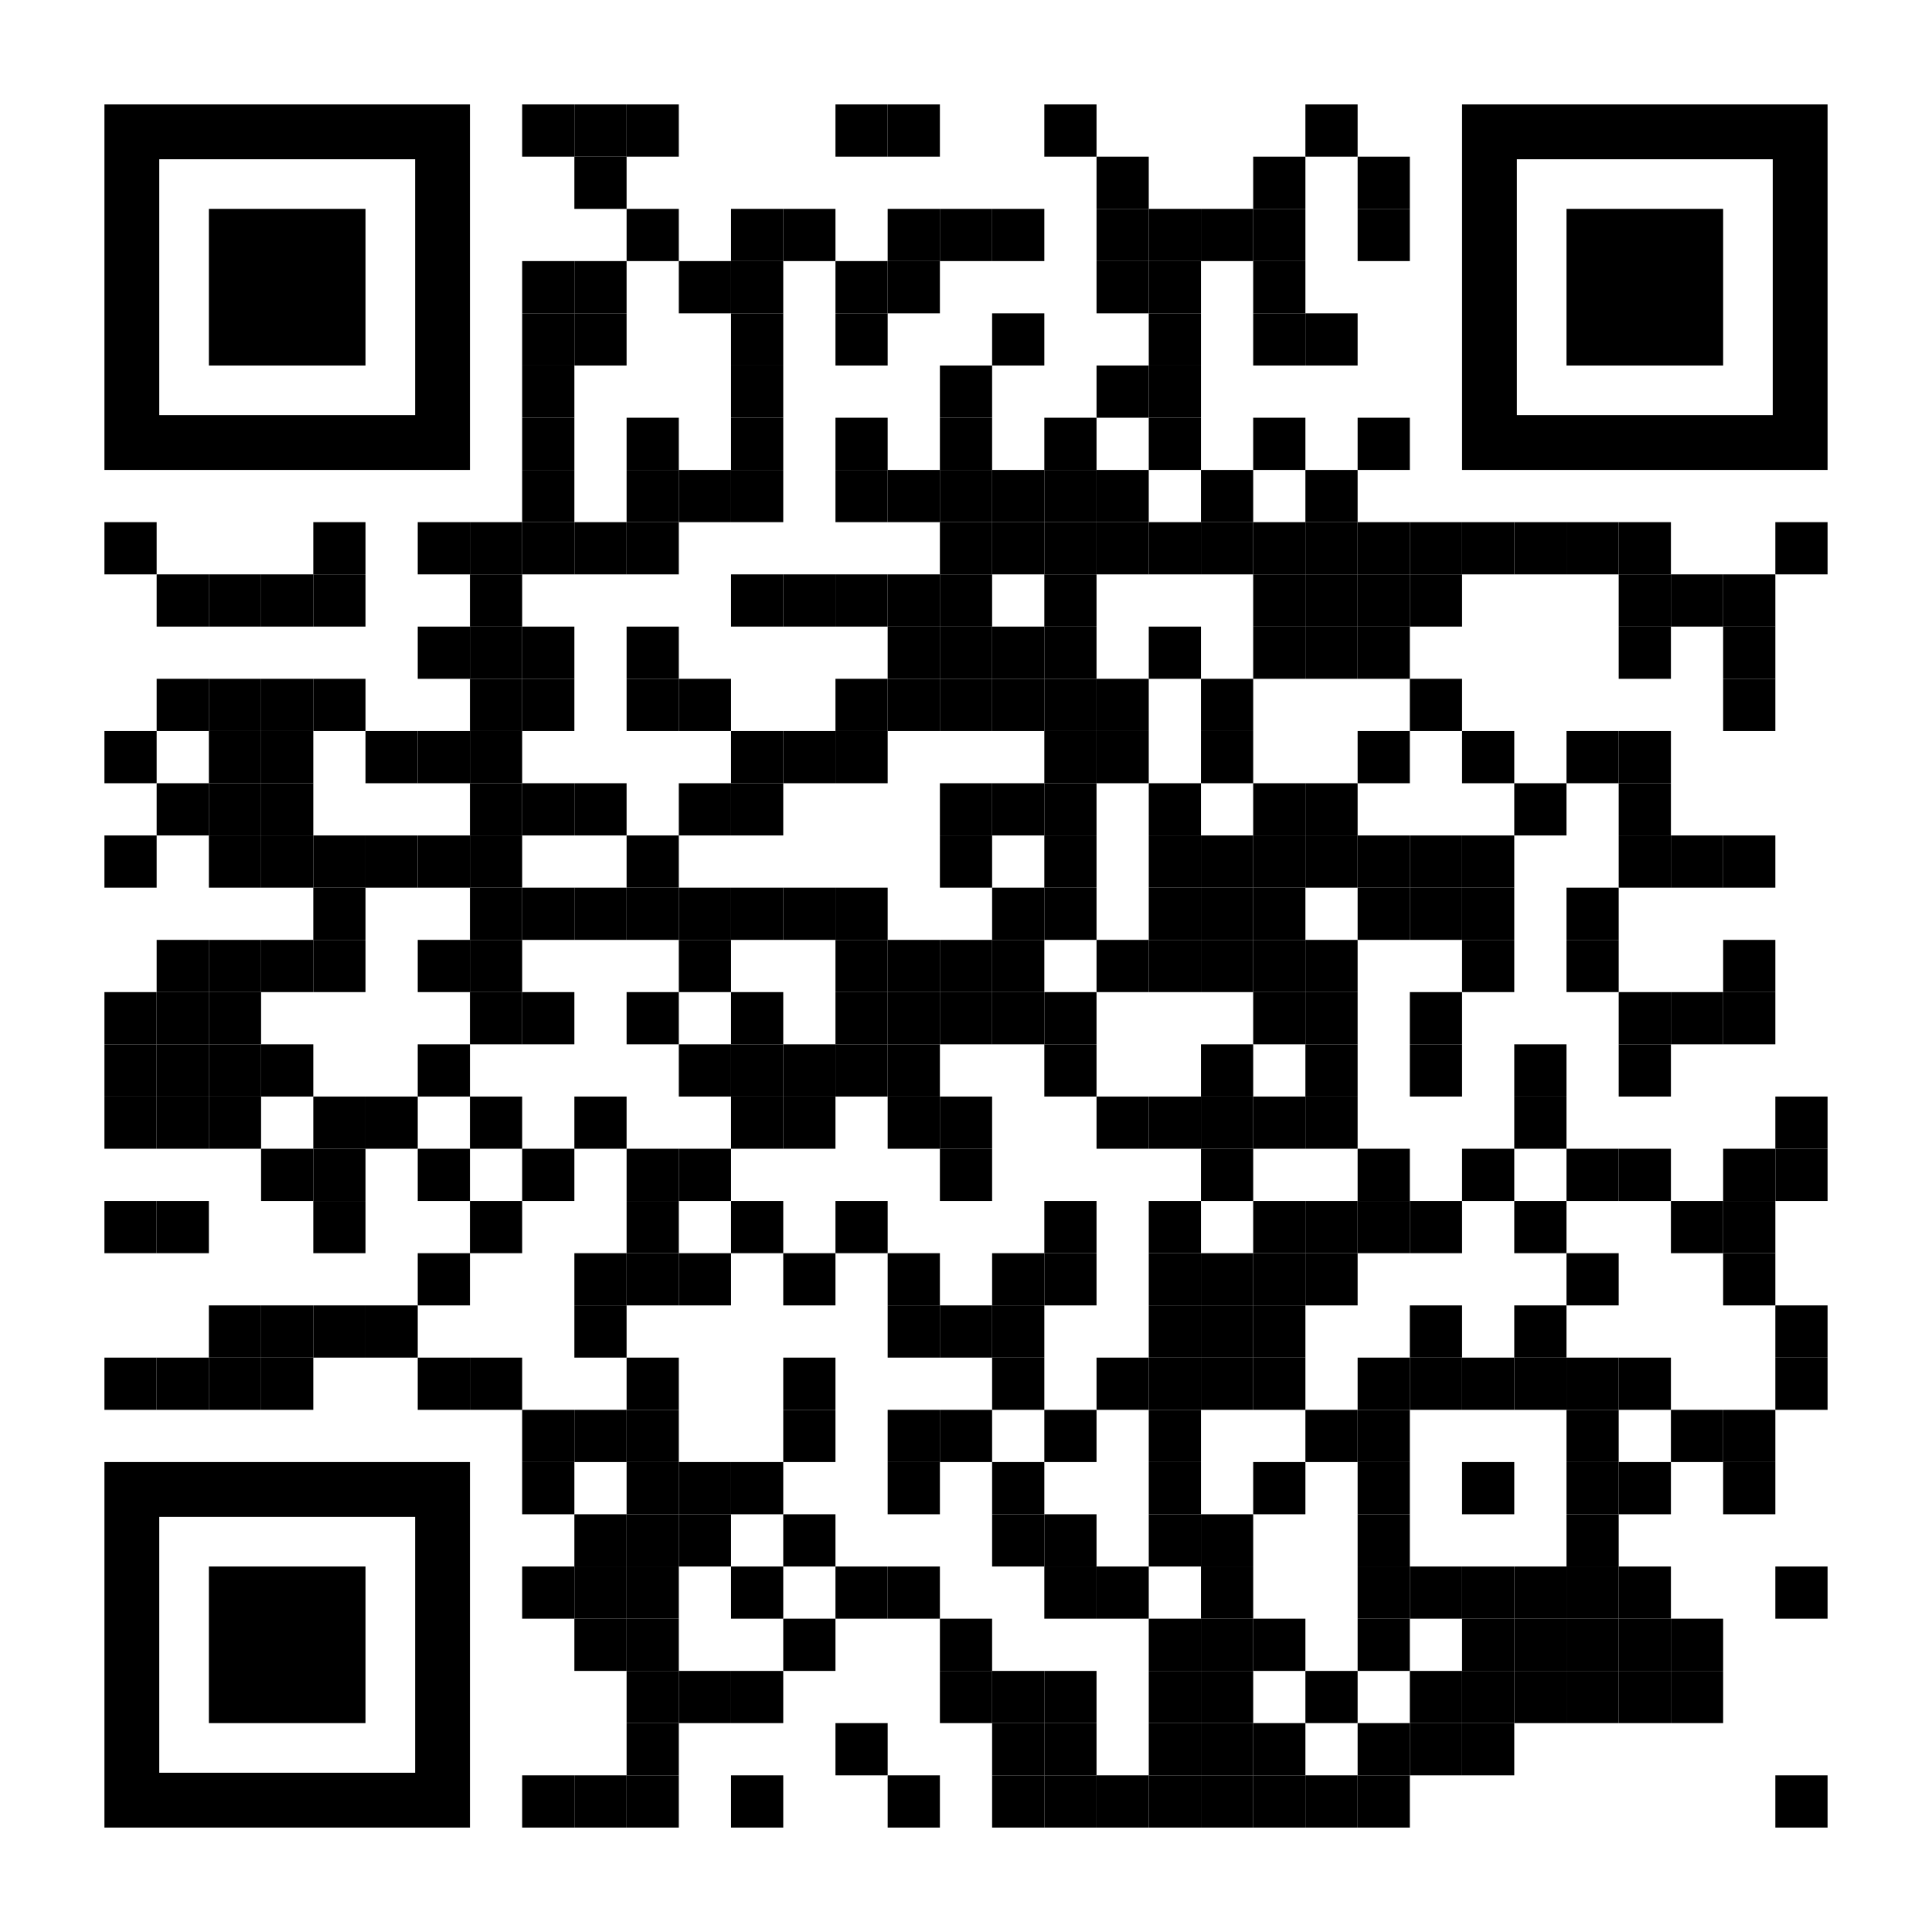 <?xml version="1.0" encoding="UTF-8"?>
<svg xmlns="http://www.w3.org/2000/svg" xmlns:xlink="http://www.w3.org/1999/xlink" version="1.1" id="Layer_1" x="0px" y="0px" width="1147px" height="1147px" viewBox="0 0 1147 1147" xml:space="preserve">
<rect x="0" y="0" width="1147" height="1147" fill="rgb(255,255,255)"></rect><g transform="translate(62,62)"><g transform="translate(248,0) scale(0.31,0.31)"><g transform="" style="fill: rgb(0, 0, 0);">
<rect width="100" height="100"></rect>
</g></g><g transform="translate(279,0) scale(0.31,0.31)"><g transform="" style="fill: rgb(0, 0, 0);">
<rect width="100" height="100"></rect>
</g></g><g transform="translate(310,0) scale(0.31,0.31)"><g transform="" style="fill: rgb(0, 0, 0);">
<rect width="100" height="100"></rect>
</g></g><g transform="translate(434,0) scale(0.31,0.31)"><g transform="" style="fill: rgb(0, 0, 0);">
<rect width="100" height="100"></rect>
</g></g><g transform="translate(465,0) scale(0.31,0.31)"><g transform="" style="fill: rgb(0, 0, 0);">
<rect width="100" height="100"></rect>
</g></g><g transform="translate(558,0) scale(0.31,0.31)"><g transform="" style="fill: rgb(0, 0, 0);">
<rect width="100" height="100"></rect>
</g></g><g transform="translate(713,0) scale(0.31,0.31)"><g transform="" style="fill: rgb(0, 0, 0);">
<rect width="100" height="100"></rect>
</g></g><g transform="translate(279,31) scale(0.31,0.31)"><g transform="" style="fill: rgb(0, 0, 0);">
<rect width="100" height="100"></rect>
</g></g><g transform="translate(589,31) scale(0.31,0.31)"><g transform="" style="fill: rgb(0, 0, 0);">
<rect width="100" height="100"></rect>
</g></g><g transform="translate(682,31) scale(0.31,0.31)"><g transform="" style="fill: rgb(0, 0, 0);">
<rect width="100" height="100"></rect>
</g></g><g transform="translate(744,31) scale(0.31,0.31)"><g transform="" style="fill: rgb(0, 0, 0);">
<rect width="100" height="100"></rect>
</g></g><g transform="translate(310,62) scale(0.31,0.31)"><g transform="" style="fill: rgb(0, 0, 0);">
<rect width="100" height="100"></rect>
</g></g><g transform="translate(372,62) scale(0.31,0.31)"><g transform="" style="fill: rgb(0, 0, 0);">
<rect width="100" height="100"></rect>
</g></g><g transform="translate(403,62) scale(0.31,0.31)"><g transform="" style="fill: rgb(0, 0, 0);">
<rect width="100" height="100"></rect>
</g></g><g transform="translate(465,62) scale(0.31,0.31)"><g transform="" style="fill: rgb(0, 0, 0);">
<rect width="100" height="100"></rect>
</g></g><g transform="translate(496,62) scale(0.31,0.31)"><g transform="" style="fill: rgb(0, 0, 0);">
<rect width="100" height="100"></rect>
</g></g><g transform="translate(527,62) scale(0.31,0.31)"><g transform="" style="fill: rgb(0, 0, 0);">
<rect width="100" height="100"></rect>
</g></g><g transform="translate(589,62) scale(0.31,0.31)"><g transform="" style="fill: rgb(0, 0, 0);">
<rect width="100" height="100"></rect>
</g></g><g transform="translate(620,62) scale(0.31,0.31)"><g transform="" style="fill: rgb(0, 0, 0);">
<rect width="100" height="100"></rect>
</g></g><g transform="translate(651,62) scale(0.31,0.31)"><g transform="" style="fill: rgb(0, 0, 0);">
<rect width="100" height="100"></rect>
</g></g><g transform="translate(682,62) scale(0.31,0.31)"><g transform="" style="fill: rgb(0, 0, 0);">
<rect width="100" height="100"></rect>
</g></g><g transform="translate(744,62) scale(0.31,0.31)"><g transform="" style="fill: rgb(0, 0, 0);">
<rect width="100" height="100"></rect>
</g></g><g transform="translate(248,93) scale(0.31,0.31)"><g transform="" style="fill: rgb(0, 0, 0);">
<rect width="100" height="100"></rect>
</g></g><g transform="translate(279,93) scale(0.31,0.31)"><g transform="" style="fill: rgb(0, 0, 0);">
<rect width="100" height="100"></rect>
</g></g><g transform="translate(341,93) scale(0.31,0.31)"><g transform="" style="fill: rgb(0, 0, 0);">
<rect width="100" height="100"></rect>
</g></g><g transform="translate(372,93) scale(0.31,0.31)"><g transform="" style="fill: rgb(0, 0, 0);">
<rect width="100" height="100"></rect>
</g></g><g transform="translate(434,93) scale(0.31,0.31)"><g transform="" style="fill: rgb(0, 0, 0);">
<rect width="100" height="100"></rect>
</g></g><g transform="translate(465,93) scale(0.31,0.31)"><g transform="" style="fill: rgb(0, 0, 0);">
<rect width="100" height="100"></rect>
</g></g><g transform="translate(589,93) scale(0.31,0.31)"><g transform="" style="fill: rgb(0, 0, 0);">
<rect width="100" height="100"></rect>
</g></g><g transform="translate(620,93) scale(0.31,0.31)"><g transform="" style="fill: rgb(0, 0, 0);">
<rect width="100" height="100"></rect>
</g></g><g transform="translate(682,93) scale(0.31,0.31)"><g transform="" style="fill: rgb(0, 0, 0);">
<rect width="100" height="100"></rect>
</g></g><g transform="translate(248,124) scale(0.31,0.31)"><g transform="" style="fill: rgb(0, 0, 0);">
<rect width="100" height="100"></rect>
</g></g><g transform="translate(279,124) scale(0.31,0.31)"><g transform="" style="fill: rgb(0, 0, 0);">
<rect width="100" height="100"></rect>
</g></g><g transform="translate(372,124) scale(0.31,0.31)"><g transform="" style="fill: rgb(0, 0, 0);">
<rect width="100" height="100"></rect>
</g></g><g transform="translate(434,124) scale(0.31,0.31)"><g transform="" style="fill: rgb(0, 0, 0);">
<rect width="100" height="100"></rect>
</g></g><g transform="translate(527,124) scale(0.31,0.31)"><g transform="" style="fill: rgb(0, 0, 0);">
<rect width="100" height="100"></rect>
</g></g><g transform="translate(620,124) scale(0.31,0.31)"><g transform="" style="fill: rgb(0, 0, 0);">
<rect width="100" height="100"></rect>
</g></g><g transform="translate(682,124) scale(0.31,0.31)"><g transform="" style="fill: rgb(0, 0, 0);">
<rect width="100" height="100"></rect>
</g></g><g transform="translate(713,124) scale(0.31,0.31)"><g transform="" style="fill: rgb(0, 0, 0);">
<rect width="100" height="100"></rect>
</g></g><g transform="translate(248,155) scale(0.31,0.31)"><g transform="" style="fill: rgb(0, 0, 0);">
<rect width="100" height="100"></rect>
</g></g><g transform="translate(372,155) scale(0.31,0.31)"><g transform="" style="fill: rgb(0, 0, 0);">
<rect width="100" height="100"></rect>
</g></g><g transform="translate(496,155) scale(0.31,0.31)"><g transform="" style="fill: rgb(0, 0, 0);">
<rect width="100" height="100"></rect>
</g></g><g transform="translate(589,155) scale(0.31,0.31)"><g transform="" style="fill: rgb(0, 0, 0);">
<rect width="100" height="100"></rect>
</g></g><g transform="translate(620,155) scale(0.31,0.31)"><g transform="" style="fill: rgb(0, 0, 0);">
<rect width="100" height="100"></rect>
</g></g><g transform="translate(248,186) scale(0.31,0.31)"><g transform="" style="fill: rgb(0, 0, 0);">
<rect width="100" height="100"></rect>
</g></g><g transform="translate(310,186) scale(0.31,0.31)"><g transform="" style="fill: rgb(0, 0, 0);">
<rect width="100" height="100"></rect>
</g></g><g transform="translate(372,186) scale(0.31,0.31)"><g transform="" style="fill: rgb(0, 0, 0);">
<rect width="100" height="100"></rect>
</g></g><g transform="translate(434,186) scale(0.31,0.31)"><g transform="" style="fill: rgb(0, 0, 0);">
<rect width="100" height="100"></rect>
</g></g><g transform="translate(496,186) scale(0.31,0.31)"><g transform="" style="fill: rgb(0, 0, 0);">
<rect width="100" height="100"></rect>
</g></g><g transform="translate(558,186) scale(0.31,0.31)"><g transform="" style="fill: rgb(0, 0, 0);">
<rect width="100" height="100"></rect>
</g></g><g transform="translate(620,186) scale(0.31,0.31)"><g transform="" style="fill: rgb(0, 0, 0);">
<rect width="100" height="100"></rect>
</g></g><g transform="translate(682,186) scale(0.31,0.31)"><g transform="" style="fill: rgb(0, 0, 0);">
<rect width="100" height="100"></rect>
</g></g><g transform="translate(744,186) scale(0.31,0.31)"><g transform="" style="fill: rgb(0, 0, 0);">
<rect width="100" height="100"></rect>
</g></g><g transform="translate(248,217) scale(0.31,0.31)"><g transform="" style="fill: rgb(0, 0, 0);">
<rect width="100" height="100"></rect>
</g></g><g transform="translate(310,217) scale(0.31,0.31)"><g transform="" style="fill: rgb(0, 0, 0);">
<rect width="100" height="100"></rect>
</g></g><g transform="translate(341,217) scale(0.31,0.31)"><g transform="" style="fill: rgb(0, 0, 0);">
<rect width="100" height="100"></rect>
</g></g><g transform="translate(372,217) scale(0.31,0.31)"><g transform="" style="fill: rgb(0, 0, 0);">
<rect width="100" height="100"></rect>
</g></g><g transform="translate(434,217) scale(0.31,0.31)"><g transform="" style="fill: rgb(0, 0, 0);">
<rect width="100" height="100"></rect>
</g></g><g transform="translate(465,217) scale(0.31,0.31)"><g transform="" style="fill: rgb(0, 0, 0);">
<rect width="100" height="100"></rect>
</g></g><g transform="translate(496,217) scale(0.31,0.31)"><g transform="" style="fill: rgb(0, 0, 0);">
<rect width="100" height="100"></rect>
</g></g><g transform="translate(527,217) scale(0.31,0.31)"><g transform="" style="fill: rgb(0, 0, 0);">
<rect width="100" height="100"></rect>
</g></g><g transform="translate(558,217) scale(0.31,0.31)"><g transform="" style="fill: rgb(0, 0, 0);">
<rect width="100" height="100"></rect>
</g></g><g transform="translate(589,217) scale(0.31,0.31)"><g transform="" style="fill: rgb(0, 0, 0);">
<rect width="100" height="100"></rect>
</g></g><g transform="translate(651,217) scale(0.31,0.31)"><g transform="" style="fill: rgb(0, 0, 0);">
<rect width="100" height="100"></rect>
</g></g><g transform="translate(713,217) scale(0.31,0.31)"><g transform="" style="fill: rgb(0, 0, 0);">
<rect width="100" height="100"></rect>
</g></g><g transform="translate(0,248) scale(0.31,0.31)"><g transform="" style="fill: rgb(0, 0, 0);">
<rect width="100" height="100"></rect>
</g></g><g transform="translate(124,248) scale(0.31,0.31)"><g transform="" style="fill: rgb(0, 0, 0);">
<rect width="100" height="100"></rect>
</g></g><g transform="translate(186,248) scale(0.31,0.31)"><g transform="" style="fill: rgb(0, 0, 0);">
<rect width="100" height="100"></rect>
</g></g><g transform="translate(217,248) scale(0.31,0.31)"><g transform="" style="fill: rgb(0, 0, 0);">
<rect width="100" height="100"></rect>
</g></g><g transform="translate(248,248) scale(0.31,0.31)"><g transform="" style="fill: rgb(0, 0, 0);">
<rect width="100" height="100"></rect>
</g></g><g transform="translate(279,248) scale(0.31,0.31)"><g transform="" style="fill: rgb(0, 0, 0);">
<rect width="100" height="100"></rect>
</g></g><g transform="translate(310,248) scale(0.31,0.31)"><g transform="" style="fill: rgb(0, 0, 0);">
<rect width="100" height="100"></rect>
</g></g><g transform="translate(496,248) scale(0.31,0.31)"><g transform="" style="fill: rgb(0, 0, 0);">
<rect width="100" height="100"></rect>
</g></g><g transform="translate(527,248) scale(0.31,0.31)"><g transform="" style="fill: rgb(0, 0, 0);">
<rect width="100" height="100"></rect>
</g></g><g transform="translate(558,248) scale(0.31,0.31)"><g transform="" style="fill: rgb(0, 0, 0);">
<rect width="100" height="100"></rect>
</g></g><g transform="translate(589,248) scale(0.31,0.31)"><g transform="" style="fill: rgb(0, 0, 0);">
<rect width="100" height="100"></rect>
</g></g><g transform="translate(620,248) scale(0.31,0.31)"><g transform="" style="fill: rgb(0, 0, 0);">
<rect width="100" height="100"></rect>
</g></g><g transform="translate(651,248) scale(0.31,0.31)"><g transform="" style="fill: rgb(0, 0, 0);">
<rect width="100" height="100"></rect>
</g></g><g transform="translate(682,248) scale(0.31,0.31)"><g transform="" style="fill: rgb(0, 0, 0);">
<rect width="100" height="100"></rect>
</g></g><g transform="translate(713,248) scale(0.31,0.31)"><g transform="" style="fill: rgb(0, 0, 0);">
<rect width="100" height="100"></rect>
</g></g><g transform="translate(744,248) scale(0.31,0.31)"><g transform="" style="fill: rgb(0, 0, 0);">
<rect width="100" height="100"></rect>
</g></g><g transform="translate(775,248) scale(0.31,0.31)"><g transform="" style="fill: rgb(0, 0, 0);">
<rect width="100" height="100"></rect>
</g></g><g transform="translate(806,248) scale(0.31,0.31)"><g transform="" style="fill: rgb(0, 0, 0);">
<rect width="100" height="100"></rect>
</g></g><g transform="translate(837,248) scale(0.31,0.31)"><g transform="" style="fill: rgb(0, 0, 0);">
<rect width="100" height="100"></rect>
</g></g><g transform="translate(868,248) scale(0.31,0.31)"><g transform="" style="fill: rgb(0, 0, 0);">
<rect width="100" height="100"></rect>
</g></g><g transform="translate(899,248) scale(0.31,0.31)"><g transform="" style="fill: rgb(0, 0, 0);">
<rect width="100" height="100"></rect>
</g></g><g transform="translate(992,248) scale(0.31,0.31)"><g transform="" style="fill: rgb(0, 0, 0);">
<rect width="100" height="100"></rect>
</g></g><g transform="translate(31,279) scale(0.31,0.31)"><g transform="" style="fill: rgb(0, 0, 0);">
<rect width="100" height="100"></rect>
</g></g><g transform="translate(62,279) scale(0.31,0.31)"><g transform="" style="fill: rgb(0, 0, 0);">
<rect width="100" height="100"></rect>
</g></g><g transform="translate(93,279) scale(0.31,0.31)"><g transform="" style="fill: rgb(0, 0, 0);">
<rect width="100" height="100"></rect>
</g></g><g transform="translate(124,279) scale(0.31,0.31)"><g transform="" style="fill: rgb(0, 0, 0);">
<rect width="100" height="100"></rect>
</g></g><g transform="translate(217,279) scale(0.31,0.31)"><g transform="" style="fill: rgb(0, 0, 0);">
<rect width="100" height="100"></rect>
</g></g><g transform="translate(372,279) scale(0.31,0.31)"><g transform="" style="fill: rgb(0, 0, 0);">
<rect width="100" height="100"></rect>
</g></g><g transform="translate(403,279) scale(0.31,0.31)"><g transform="" style="fill: rgb(0, 0, 0);">
<rect width="100" height="100"></rect>
</g></g><g transform="translate(434,279) scale(0.31,0.31)"><g transform="" style="fill: rgb(0, 0, 0);">
<rect width="100" height="100"></rect>
</g></g><g transform="translate(465,279) scale(0.31,0.31)"><g transform="" style="fill: rgb(0, 0, 0);">
<rect width="100" height="100"></rect>
</g></g><g transform="translate(496,279) scale(0.31,0.31)"><g transform="" style="fill: rgb(0, 0, 0);">
<rect width="100" height="100"></rect>
</g></g><g transform="translate(558,279) scale(0.31,0.31)"><g transform="" style="fill: rgb(0, 0, 0);">
<rect width="100" height="100"></rect>
</g></g><g transform="translate(682,279) scale(0.31,0.31)"><g transform="" style="fill: rgb(0, 0, 0);">
<rect width="100" height="100"></rect>
</g></g><g transform="translate(713,279) scale(0.31,0.31)"><g transform="" style="fill: rgb(0, 0, 0);">
<rect width="100" height="100"></rect>
</g></g><g transform="translate(744,279) scale(0.31,0.31)"><g transform="" style="fill: rgb(0, 0, 0);">
<rect width="100" height="100"></rect>
</g></g><g transform="translate(775,279) scale(0.31,0.31)"><g transform="" style="fill: rgb(0, 0, 0);">
<rect width="100" height="100"></rect>
</g></g><g transform="translate(899,279) scale(0.31,0.31)"><g transform="" style="fill: rgb(0, 0, 0);">
<rect width="100" height="100"></rect>
</g></g><g transform="translate(930,279) scale(0.31,0.31)"><g transform="" style="fill: rgb(0, 0, 0);">
<rect width="100" height="100"></rect>
</g></g><g transform="translate(961,279) scale(0.31,0.31)"><g transform="" style="fill: rgb(0, 0, 0);">
<rect width="100" height="100"></rect>
</g></g><g transform="translate(186,310) scale(0.31,0.31)"><g transform="" style="fill: rgb(0, 0, 0);">
<rect width="100" height="100"></rect>
</g></g><g transform="translate(217,310) scale(0.31,0.31)"><g transform="" style="fill: rgb(0, 0, 0);">
<rect width="100" height="100"></rect>
</g></g><g transform="translate(248,310) scale(0.31,0.31)"><g transform="" style="fill: rgb(0, 0, 0);">
<rect width="100" height="100"></rect>
</g></g><g transform="translate(310,310) scale(0.31,0.31)"><g transform="" style="fill: rgb(0, 0, 0);">
<rect width="100" height="100"></rect>
</g></g><g transform="translate(465,310) scale(0.31,0.31)"><g transform="" style="fill: rgb(0, 0, 0);">
<rect width="100" height="100"></rect>
</g></g><g transform="translate(496,310) scale(0.31,0.31)"><g transform="" style="fill: rgb(0, 0, 0);">
<rect width="100" height="100"></rect>
</g></g><g transform="translate(527,310) scale(0.31,0.31)"><g transform="" style="fill: rgb(0, 0, 0);">
<rect width="100" height="100"></rect>
</g></g><g transform="translate(558,310) scale(0.31,0.31)"><g transform="" style="fill: rgb(0, 0, 0);">
<rect width="100" height="100"></rect>
</g></g><g transform="translate(620,310) scale(0.31,0.31)"><g transform="" style="fill: rgb(0, 0, 0);">
<rect width="100" height="100"></rect>
</g></g><g transform="translate(682,310) scale(0.31,0.31)"><g transform="" style="fill: rgb(0, 0, 0);">
<rect width="100" height="100"></rect>
</g></g><g transform="translate(713,310) scale(0.31,0.31)"><g transform="" style="fill: rgb(0, 0, 0);">
<rect width="100" height="100"></rect>
</g></g><g transform="translate(744,310) scale(0.31,0.31)"><g transform="" style="fill: rgb(0, 0, 0);">
<rect width="100" height="100"></rect>
</g></g><g transform="translate(899,310) scale(0.31,0.31)"><g transform="" style="fill: rgb(0, 0, 0);">
<rect width="100" height="100"></rect>
</g></g><g transform="translate(961,310) scale(0.31,0.31)"><g transform="" style="fill: rgb(0, 0, 0);">
<rect width="100" height="100"></rect>
</g></g><g transform="translate(31,341) scale(0.31,0.31)"><g transform="" style="fill: rgb(0, 0, 0);">
<rect width="100" height="100"></rect>
</g></g><g transform="translate(62,341) scale(0.31,0.31)"><g transform="" style="fill: rgb(0, 0, 0);">
<rect width="100" height="100"></rect>
</g></g><g transform="translate(93,341) scale(0.31,0.31)"><g transform="" style="fill: rgb(0, 0, 0);">
<rect width="100" height="100"></rect>
</g></g><g transform="translate(124,341) scale(0.31,0.31)"><g transform="" style="fill: rgb(0, 0, 0);">
<rect width="100" height="100"></rect>
</g></g><g transform="translate(217,341) scale(0.31,0.31)"><g transform="" style="fill: rgb(0, 0, 0);">
<rect width="100" height="100"></rect>
</g></g><g transform="translate(248,341) scale(0.31,0.31)"><g transform="" style="fill: rgb(0, 0, 0);">
<rect width="100" height="100"></rect>
</g></g><g transform="translate(310,341) scale(0.31,0.31)"><g transform="" style="fill: rgb(0, 0, 0);">
<rect width="100" height="100"></rect>
</g></g><g transform="translate(341,341) scale(0.31,0.31)"><g transform="" style="fill: rgb(0, 0, 0);">
<rect width="100" height="100"></rect>
</g></g><g transform="translate(434,341) scale(0.31,0.31)"><g transform="" style="fill: rgb(0, 0, 0);">
<rect width="100" height="100"></rect>
</g></g><g transform="translate(465,341) scale(0.31,0.31)"><g transform="" style="fill: rgb(0, 0, 0);">
<rect width="100" height="100"></rect>
</g></g><g transform="translate(496,341) scale(0.31,0.31)"><g transform="" style="fill: rgb(0, 0, 0);">
<rect width="100" height="100"></rect>
</g></g><g transform="translate(527,341) scale(0.31,0.31)"><g transform="" style="fill: rgb(0, 0, 0);">
<rect width="100" height="100"></rect>
</g></g><g transform="translate(558,341) scale(0.31,0.31)"><g transform="" style="fill: rgb(0, 0, 0);">
<rect width="100" height="100"></rect>
</g></g><g transform="translate(589,341) scale(0.31,0.31)"><g transform="" style="fill: rgb(0, 0, 0);">
<rect width="100" height="100"></rect>
</g></g><g transform="translate(651,341) scale(0.31,0.31)"><g transform="" style="fill: rgb(0, 0, 0);">
<rect width="100" height="100"></rect>
</g></g><g transform="translate(775,341) scale(0.31,0.31)"><g transform="" style="fill: rgb(0, 0, 0);">
<rect width="100" height="100"></rect>
</g></g><g transform="translate(961,341) scale(0.31,0.31)"><g transform="" style="fill: rgb(0, 0, 0);">
<rect width="100" height="100"></rect>
</g></g><g transform="translate(0,372) scale(0.31,0.31)"><g transform="" style="fill: rgb(0, 0, 0);">
<rect width="100" height="100"></rect>
</g></g><g transform="translate(62,372) scale(0.31,0.31)"><g transform="" style="fill: rgb(0, 0, 0);">
<rect width="100" height="100"></rect>
</g></g><g transform="translate(93,372) scale(0.31,0.31)"><g transform="" style="fill: rgb(0, 0, 0);">
<rect width="100" height="100"></rect>
</g></g><g transform="translate(155,372) scale(0.31,0.31)"><g transform="" style="fill: rgb(0, 0, 0);">
<rect width="100" height="100"></rect>
</g></g><g transform="translate(186,372) scale(0.31,0.31)"><g transform="" style="fill: rgb(0, 0, 0);">
<rect width="100" height="100"></rect>
</g></g><g transform="translate(217,372) scale(0.31,0.31)"><g transform="" style="fill: rgb(0, 0, 0);">
<rect width="100" height="100"></rect>
</g></g><g transform="translate(372,372) scale(0.31,0.31)"><g transform="" style="fill: rgb(0, 0, 0);">
<rect width="100" height="100"></rect>
</g></g><g transform="translate(403,372) scale(0.31,0.31)"><g transform="" style="fill: rgb(0, 0, 0);">
<rect width="100" height="100"></rect>
</g></g><g transform="translate(434,372) scale(0.31,0.31)"><g transform="" style="fill: rgb(0, 0, 0);">
<rect width="100" height="100"></rect>
</g></g><g transform="translate(558,372) scale(0.31,0.31)"><g transform="" style="fill: rgb(0, 0, 0);">
<rect width="100" height="100"></rect>
</g></g><g transform="translate(589,372) scale(0.31,0.31)"><g transform="" style="fill: rgb(0, 0, 0);">
<rect width="100" height="100"></rect>
</g></g><g transform="translate(651,372) scale(0.31,0.31)"><g transform="" style="fill: rgb(0, 0, 0);">
<rect width="100" height="100"></rect>
</g></g><g transform="translate(744,372) scale(0.31,0.31)"><g transform="" style="fill: rgb(0, 0, 0);">
<rect width="100" height="100"></rect>
</g></g><g transform="translate(806,372) scale(0.31,0.31)"><g transform="" style="fill: rgb(0, 0, 0);">
<rect width="100" height="100"></rect>
</g></g><g transform="translate(868,372) scale(0.31,0.31)"><g transform="" style="fill: rgb(0, 0, 0);">
<rect width="100" height="100"></rect>
</g></g><g transform="translate(899,372) scale(0.31,0.31)"><g transform="" style="fill: rgb(0, 0, 0);">
<rect width="100" height="100"></rect>
</g></g><g transform="translate(31,403) scale(0.31,0.31)"><g transform="" style="fill: rgb(0, 0, 0);">
<rect width="100" height="100"></rect>
</g></g><g transform="translate(62,403) scale(0.31,0.31)"><g transform="" style="fill: rgb(0, 0, 0);">
<rect width="100" height="100"></rect>
</g></g><g transform="translate(93,403) scale(0.31,0.31)"><g transform="" style="fill: rgb(0, 0, 0);">
<rect width="100" height="100"></rect>
</g></g><g transform="translate(217,403) scale(0.31,0.31)"><g transform="" style="fill: rgb(0, 0, 0);">
<rect width="100" height="100"></rect>
</g></g><g transform="translate(248,403) scale(0.31,0.31)"><g transform="" style="fill: rgb(0, 0, 0);">
<rect width="100" height="100"></rect>
</g></g><g transform="translate(279,403) scale(0.31,0.31)"><g transform="" style="fill: rgb(0, 0, 0);">
<rect width="100" height="100"></rect>
</g></g><g transform="translate(341,403) scale(0.31,0.31)"><g transform="" style="fill: rgb(0, 0, 0);">
<rect width="100" height="100"></rect>
</g></g><g transform="translate(372,403) scale(0.31,0.31)"><g transform="" style="fill: rgb(0, 0, 0);">
<rect width="100" height="100"></rect>
</g></g><g transform="translate(496,403) scale(0.31,0.31)"><g transform="" style="fill: rgb(0, 0, 0);">
<rect width="100" height="100"></rect>
</g></g><g transform="translate(527,403) scale(0.31,0.31)"><g transform="" style="fill: rgb(0, 0, 0);">
<rect width="100" height="100"></rect>
</g></g><g transform="translate(558,403) scale(0.31,0.31)"><g transform="" style="fill: rgb(0, 0, 0);">
<rect width="100" height="100"></rect>
</g></g><g transform="translate(620,403) scale(0.31,0.31)"><g transform="" style="fill: rgb(0, 0, 0);">
<rect width="100" height="100"></rect>
</g></g><g transform="translate(682,403) scale(0.31,0.31)"><g transform="" style="fill: rgb(0, 0, 0);">
<rect width="100" height="100"></rect>
</g></g><g transform="translate(713,403) scale(0.31,0.31)"><g transform="" style="fill: rgb(0, 0, 0);">
<rect width="100" height="100"></rect>
</g></g><g transform="translate(837,403) scale(0.31,0.31)"><g transform="" style="fill: rgb(0, 0, 0);">
<rect width="100" height="100"></rect>
</g></g><g transform="translate(899,403) scale(0.31,0.31)"><g transform="" style="fill: rgb(0, 0, 0);">
<rect width="100" height="100"></rect>
</g></g><g transform="translate(0,434) scale(0.31,0.31)"><g transform="" style="fill: rgb(0, 0, 0);">
<rect width="100" height="100"></rect>
</g></g><g transform="translate(62,434) scale(0.31,0.31)"><g transform="" style="fill: rgb(0, 0, 0);">
<rect width="100" height="100"></rect>
</g></g><g transform="translate(93,434) scale(0.31,0.31)"><g transform="" style="fill: rgb(0, 0, 0);">
<rect width="100" height="100"></rect>
</g></g><g transform="translate(124,434) scale(0.31,0.31)"><g transform="" style="fill: rgb(0, 0, 0);">
<rect width="100" height="100"></rect>
</g></g><g transform="translate(155,434) scale(0.31,0.31)"><g transform="" style="fill: rgb(0, 0, 0);">
<rect width="100" height="100"></rect>
</g></g><g transform="translate(186,434) scale(0.31,0.31)"><g transform="" style="fill: rgb(0, 0, 0);">
<rect width="100" height="100"></rect>
</g></g><g transform="translate(217,434) scale(0.31,0.31)"><g transform="" style="fill: rgb(0, 0, 0);">
<rect width="100" height="100"></rect>
</g></g><g transform="translate(310,434) scale(0.31,0.31)"><g transform="" style="fill: rgb(0, 0, 0);">
<rect width="100" height="100"></rect>
</g></g><g transform="translate(496,434) scale(0.31,0.31)"><g transform="" style="fill: rgb(0, 0, 0);">
<rect width="100" height="100"></rect>
</g></g><g transform="translate(558,434) scale(0.31,0.31)"><g transform="" style="fill: rgb(0, 0, 0);">
<rect width="100" height="100"></rect>
</g></g><g transform="translate(620,434) scale(0.31,0.31)"><g transform="" style="fill: rgb(0, 0, 0);">
<rect width="100" height="100"></rect>
</g></g><g transform="translate(651,434) scale(0.31,0.31)"><g transform="" style="fill: rgb(0, 0, 0);">
<rect width="100" height="100"></rect>
</g></g><g transform="translate(682,434) scale(0.31,0.31)"><g transform="" style="fill: rgb(0, 0, 0);">
<rect width="100" height="100"></rect>
</g></g><g transform="translate(713,434) scale(0.31,0.31)"><g transform="" style="fill: rgb(0, 0, 0);">
<rect width="100" height="100"></rect>
</g></g><g transform="translate(744,434) scale(0.31,0.31)"><g transform="" style="fill: rgb(0, 0, 0);">
<rect width="100" height="100"></rect>
</g></g><g transform="translate(775,434) scale(0.31,0.31)"><g transform="" style="fill: rgb(0, 0, 0);">
<rect width="100" height="100"></rect>
</g></g><g transform="translate(806,434) scale(0.31,0.31)"><g transform="" style="fill: rgb(0, 0, 0);">
<rect width="100" height="100"></rect>
</g></g><g transform="translate(899,434) scale(0.31,0.31)"><g transform="" style="fill: rgb(0, 0, 0);">
<rect width="100" height="100"></rect>
</g></g><g transform="translate(930,434) scale(0.31,0.31)"><g transform="" style="fill: rgb(0, 0, 0);">
<rect width="100" height="100"></rect>
</g></g><g transform="translate(961,434) scale(0.31,0.31)"><g transform="" style="fill: rgb(0, 0, 0);">
<rect width="100" height="100"></rect>
</g></g><g transform="translate(124,465) scale(0.31,0.31)"><g transform="" style="fill: rgb(0, 0, 0);">
<rect width="100" height="100"></rect>
</g></g><g transform="translate(217,465) scale(0.31,0.31)"><g transform="" style="fill: rgb(0, 0, 0);">
<rect width="100" height="100"></rect>
</g></g><g transform="translate(248,465) scale(0.31,0.31)"><g transform="" style="fill: rgb(0, 0, 0);">
<rect width="100" height="100"></rect>
</g></g><g transform="translate(279,465) scale(0.31,0.31)"><g transform="" style="fill: rgb(0, 0, 0);">
<rect width="100" height="100"></rect>
</g></g><g transform="translate(310,465) scale(0.31,0.31)"><g transform="" style="fill: rgb(0, 0, 0);">
<rect width="100" height="100"></rect>
</g></g><g transform="translate(341,465) scale(0.31,0.31)"><g transform="" style="fill: rgb(0, 0, 0);">
<rect width="100" height="100"></rect>
</g></g><g transform="translate(372,465) scale(0.31,0.31)"><g transform="" style="fill: rgb(0, 0, 0);">
<rect width="100" height="100"></rect>
</g></g><g transform="translate(403,465) scale(0.31,0.31)"><g transform="" style="fill: rgb(0, 0, 0);">
<rect width="100" height="100"></rect>
</g></g><g transform="translate(434,465) scale(0.31,0.31)"><g transform="" style="fill: rgb(0, 0, 0);">
<rect width="100" height="100"></rect>
</g></g><g transform="translate(527,465) scale(0.31,0.31)"><g transform="" style="fill: rgb(0, 0, 0);">
<rect width="100" height="100"></rect>
</g></g><g transform="translate(558,465) scale(0.31,0.31)"><g transform="" style="fill: rgb(0, 0, 0);">
<rect width="100" height="100"></rect>
</g></g><g transform="translate(620,465) scale(0.31,0.31)"><g transform="" style="fill: rgb(0, 0, 0);">
<rect width="100" height="100"></rect>
</g></g><g transform="translate(651,465) scale(0.31,0.31)"><g transform="" style="fill: rgb(0, 0, 0);">
<rect width="100" height="100"></rect>
</g></g><g transform="translate(682,465) scale(0.31,0.31)"><g transform="" style="fill: rgb(0, 0, 0);">
<rect width="100" height="100"></rect>
</g></g><g transform="translate(744,465) scale(0.31,0.31)"><g transform="" style="fill: rgb(0, 0, 0);">
<rect width="100" height="100"></rect>
</g></g><g transform="translate(775,465) scale(0.31,0.31)"><g transform="" style="fill: rgb(0, 0, 0);">
<rect width="100" height="100"></rect>
</g></g><g transform="translate(806,465) scale(0.31,0.31)"><g transform="" style="fill: rgb(0, 0, 0);">
<rect width="100" height="100"></rect>
</g></g><g transform="translate(868,465) scale(0.31,0.31)"><g transform="" style="fill: rgb(0, 0, 0);">
<rect width="100" height="100"></rect>
</g></g><g transform="translate(31,496) scale(0.31,0.31)"><g transform="" style="fill: rgb(0, 0, 0);">
<rect width="100" height="100"></rect>
</g></g><g transform="translate(62,496) scale(0.31,0.31)"><g transform="" style="fill: rgb(0, 0, 0);">
<rect width="100" height="100"></rect>
</g></g><g transform="translate(93,496) scale(0.31,0.31)"><g transform="" style="fill: rgb(0, 0, 0);">
<rect width="100" height="100"></rect>
</g></g><g transform="translate(124,496) scale(0.31,0.31)"><g transform="" style="fill: rgb(0, 0, 0);">
<rect width="100" height="100"></rect>
</g></g><g transform="translate(186,496) scale(0.31,0.31)"><g transform="" style="fill: rgb(0, 0, 0);">
<rect width="100" height="100"></rect>
</g></g><g transform="translate(217,496) scale(0.31,0.31)"><g transform="" style="fill: rgb(0, 0, 0);">
<rect width="100" height="100"></rect>
</g></g><g transform="translate(341,496) scale(0.31,0.31)"><g transform="" style="fill: rgb(0, 0, 0);">
<rect width="100" height="100"></rect>
</g></g><g transform="translate(434,496) scale(0.31,0.31)"><g transform="" style="fill: rgb(0, 0, 0);">
<rect width="100" height="100"></rect>
</g></g><g transform="translate(465,496) scale(0.31,0.31)"><g transform="" style="fill: rgb(0, 0, 0);">
<rect width="100" height="100"></rect>
</g></g><g transform="translate(496,496) scale(0.31,0.31)"><g transform="" style="fill: rgb(0, 0, 0);">
<rect width="100" height="100"></rect>
</g></g><g transform="translate(527,496) scale(0.31,0.31)"><g transform="" style="fill: rgb(0, 0, 0);">
<rect width="100" height="100"></rect>
</g></g><g transform="translate(589,496) scale(0.31,0.31)"><g transform="" style="fill: rgb(0, 0, 0);">
<rect width="100" height="100"></rect>
</g></g><g transform="translate(620,496) scale(0.31,0.31)"><g transform="" style="fill: rgb(0, 0, 0);">
<rect width="100" height="100"></rect>
</g></g><g transform="translate(651,496) scale(0.31,0.31)"><g transform="" style="fill: rgb(0, 0, 0);">
<rect width="100" height="100"></rect>
</g></g><g transform="translate(682,496) scale(0.31,0.31)"><g transform="" style="fill: rgb(0, 0, 0);">
<rect width="100" height="100"></rect>
</g></g><g transform="translate(713,496) scale(0.31,0.31)"><g transform="" style="fill: rgb(0, 0, 0);">
<rect width="100" height="100"></rect>
</g></g><g transform="translate(806,496) scale(0.31,0.31)"><g transform="" style="fill: rgb(0, 0, 0);">
<rect width="100" height="100"></rect>
</g></g><g transform="translate(868,496) scale(0.31,0.31)"><g transform="" style="fill: rgb(0, 0, 0);">
<rect width="100" height="100"></rect>
</g></g><g transform="translate(961,496) scale(0.31,0.31)"><g transform="" style="fill: rgb(0, 0, 0);">
<rect width="100" height="100"></rect>
</g></g><g transform="translate(0,527) scale(0.31,0.31)"><g transform="" style="fill: rgb(0, 0, 0);">
<rect width="100" height="100"></rect>
</g></g><g transform="translate(31,527) scale(0.31,0.31)"><g transform="" style="fill: rgb(0, 0, 0);">
<rect width="100" height="100"></rect>
</g></g><g transform="translate(62,527) scale(0.31,0.31)"><g transform="" style="fill: rgb(0, 0, 0);">
<rect width="100" height="100"></rect>
</g></g><g transform="translate(217,527) scale(0.31,0.31)"><g transform="" style="fill: rgb(0, 0, 0);">
<rect width="100" height="100"></rect>
</g></g><g transform="translate(248,527) scale(0.31,0.31)"><g transform="" style="fill: rgb(0, 0, 0);">
<rect width="100" height="100"></rect>
</g></g><g transform="translate(310,527) scale(0.31,0.31)"><g transform="" style="fill: rgb(0, 0, 0);">
<rect width="100" height="100"></rect>
</g></g><g transform="translate(372,527) scale(0.31,0.31)"><g transform="" style="fill: rgb(0, 0, 0);">
<rect width="100" height="100"></rect>
</g></g><g transform="translate(434,527) scale(0.31,0.31)"><g transform="" style="fill: rgb(0, 0, 0);">
<rect width="100" height="100"></rect>
</g></g><g transform="translate(465,527) scale(0.31,0.31)"><g transform="" style="fill: rgb(0, 0, 0);">
<rect width="100" height="100"></rect>
</g></g><g transform="translate(496,527) scale(0.31,0.31)"><g transform="" style="fill: rgb(0, 0, 0);">
<rect width="100" height="100"></rect>
</g></g><g transform="translate(527,527) scale(0.31,0.31)"><g transform="" style="fill: rgb(0, 0, 0);">
<rect width="100" height="100"></rect>
</g></g><g transform="translate(558,527) scale(0.31,0.31)"><g transform="" style="fill: rgb(0, 0, 0);">
<rect width="100" height="100"></rect>
</g></g><g transform="translate(682,527) scale(0.31,0.31)"><g transform="" style="fill: rgb(0, 0, 0);">
<rect width="100" height="100"></rect>
</g></g><g transform="translate(713,527) scale(0.31,0.31)"><g transform="" style="fill: rgb(0, 0, 0);">
<rect width="100" height="100"></rect>
</g></g><g transform="translate(775,527) scale(0.31,0.31)"><g transform="" style="fill: rgb(0, 0, 0);">
<rect width="100" height="100"></rect>
</g></g><g transform="translate(899,527) scale(0.31,0.31)"><g transform="" style="fill: rgb(0, 0, 0);">
<rect width="100" height="100"></rect>
</g></g><g transform="translate(930,527) scale(0.31,0.31)"><g transform="" style="fill: rgb(0, 0, 0);">
<rect width="100" height="100"></rect>
</g></g><g transform="translate(961,527) scale(0.31,0.31)"><g transform="" style="fill: rgb(0, 0, 0);">
<rect width="100" height="100"></rect>
</g></g><g transform="translate(0,558) scale(0.31,0.31)"><g transform="" style="fill: rgb(0, 0, 0);">
<rect width="100" height="100"></rect>
</g></g><g transform="translate(31,558) scale(0.31,0.31)"><g transform="" style="fill: rgb(0, 0, 0);">
<rect width="100" height="100"></rect>
</g></g><g transform="translate(62,558) scale(0.31,0.31)"><g transform="" style="fill: rgb(0, 0, 0);">
<rect width="100" height="100"></rect>
</g></g><g transform="translate(93,558) scale(0.31,0.31)"><g transform="" style="fill: rgb(0, 0, 0);">
<rect width="100" height="100"></rect>
</g></g><g transform="translate(186,558) scale(0.31,0.31)"><g transform="" style="fill: rgb(0, 0, 0);">
<rect width="100" height="100"></rect>
</g></g><g transform="translate(341,558) scale(0.31,0.31)"><g transform="" style="fill: rgb(0, 0, 0);">
<rect width="100" height="100"></rect>
</g></g><g transform="translate(372,558) scale(0.31,0.31)"><g transform="" style="fill: rgb(0, 0, 0);">
<rect width="100" height="100"></rect>
</g></g><g transform="translate(403,558) scale(0.31,0.31)"><g transform="" style="fill: rgb(0, 0, 0);">
<rect width="100" height="100"></rect>
</g></g><g transform="translate(434,558) scale(0.31,0.31)"><g transform="" style="fill: rgb(0, 0, 0);">
<rect width="100" height="100"></rect>
</g></g><g transform="translate(465,558) scale(0.31,0.31)"><g transform="" style="fill: rgb(0, 0, 0);">
<rect width="100" height="100"></rect>
</g></g><g transform="translate(558,558) scale(0.31,0.31)"><g transform="" style="fill: rgb(0, 0, 0);">
<rect width="100" height="100"></rect>
</g></g><g transform="translate(651,558) scale(0.31,0.31)"><g transform="" style="fill: rgb(0, 0, 0);">
<rect width="100" height="100"></rect>
</g></g><g transform="translate(713,558) scale(0.31,0.31)"><g transform="" style="fill: rgb(0, 0, 0);">
<rect width="100" height="100"></rect>
</g></g><g transform="translate(775,558) scale(0.31,0.31)"><g transform="" style="fill: rgb(0, 0, 0);">
<rect width="100" height="100"></rect>
</g></g><g transform="translate(837,558) scale(0.31,0.31)"><g transform="" style="fill: rgb(0, 0, 0);">
<rect width="100" height="100"></rect>
</g></g><g transform="translate(899,558) scale(0.31,0.31)"><g transform="" style="fill: rgb(0, 0, 0);">
<rect width="100" height="100"></rect>
</g></g><g transform="translate(0,589) scale(0.31,0.31)"><g transform="" style="fill: rgb(0, 0, 0);">
<rect width="100" height="100"></rect>
</g></g><g transform="translate(31,589) scale(0.31,0.31)"><g transform="" style="fill: rgb(0, 0, 0);">
<rect width="100" height="100"></rect>
</g></g><g transform="translate(62,589) scale(0.31,0.31)"><g transform="" style="fill: rgb(0, 0, 0);">
<rect width="100" height="100"></rect>
</g></g><g transform="translate(124,589) scale(0.31,0.31)"><g transform="" style="fill: rgb(0, 0, 0);">
<rect width="100" height="100"></rect>
</g></g><g transform="translate(155,589) scale(0.31,0.31)"><g transform="" style="fill: rgb(0, 0, 0);">
<rect width="100" height="100"></rect>
</g></g><g transform="translate(217,589) scale(0.31,0.31)"><g transform="" style="fill: rgb(0, 0, 0);">
<rect width="100" height="100"></rect>
</g></g><g transform="translate(279,589) scale(0.31,0.31)"><g transform="" style="fill: rgb(0, 0, 0);">
<rect width="100" height="100"></rect>
</g></g><g transform="translate(372,589) scale(0.31,0.31)"><g transform="" style="fill: rgb(0, 0, 0);">
<rect width="100" height="100"></rect>
</g></g><g transform="translate(403,589) scale(0.31,0.31)"><g transform="" style="fill: rgb(0, 0, 0);">
<rect width="100" height="100"></rect>
</g></g><g transform="translate(465,589) scale(0.31,0.31)"><g transform="" style="fill: rgb(0, 0, 0);">
<rect width="100" height="100"></rect>
</g></g><g transform="translate(496,589) scale(0.31,0.31)"><g transform="" style="fill: rgb(0, 0, 0);">
<rect width="100" height="100"></rect>
</g></g><g transform="translate(589,589) scale(0.31,0.31)"><g transform="" style="fill: rgb(0, 0, 0);">
<rect width="100" height="100"></rect>
</g></g><g transform="translate(620,589) scale(0.31,0.31)"><g transform="" style="fill: rgb(0, 0, 0);">
<rect width="100" height="100"></rect>
</g></g><g transform="translate(651,589) scale(0.31,0.31)"><g transform="" style="fill: rgb(0, 0, 0);">
<rect width="100" height="100"></rect>
</g></g><g transform="translate(682,589) scale(0.31,0.31)"><g transform="" style="fill: rgb(0, 0, 0);">
<rect width="100" height="100"></rect>
</g></g><g transform="translate(713,589) scale(0.31,0.31)"><g transform="" style="fill: rgb(0, 0, 0);">
<rect width="100" height="100"></rect>
</g></g><g transform="translate(837,589) scale(0.31,0.31)"><g transform="" style="fill: rgb(0, 0, 0);">
<rect width="100" height="100"></rect>
</g></g><g transform="translate(992,589) scale(0.31,0.31)"><g transform="" style="fill: rgb(0, 0, 0);">
<rect width="100" height="100"></rect>
</g></g><g transform="translate(93,620) scale(0.31,0.31)"><g transform="" style="fill: rgb(0, 0, 0);">
<rect width="100" height="100"></rect>
</g></g><g transform="translate(124,620) scale(0.31,0.31)"><g transform="" style="fill: rgb(0, 0, 0);">
<rect width="100" height="100"></rect>
</g></g><g transform="translate(186,620) scale(0.31,0.31)"><g transform="" style="fill: rgb(0, 0, 0);">
<rect width="100" height="100"></rect>
</g></g><g transform="translate(248,620) scale(0.31,0.31)"><g transform="" style="fill: rgb(0, 0, 0);">
<rect width="100" height="100"></rect>
</g></g><g transform="translate(310,620) scale(0.31,0.31)"><g transform="" style="fill: rgb(0, 0, 0);">
<rect width="100" height="100"></rect>
</g></g><g transform="translate(341,620) scale(0.31,0.31)"><g transform="" style="fill: rgb(0, 0, 0);">
<rect width="100" height="100"></rect>
</g></g><g transform="translate(496,620) scale(0.31,0.31)"><g transform="" style="fill: rgb(0, 0, 0);">
<rect width="100" height="100"></rect>
</g></g><g transform="translate(651,620) scale(0.31,0.31)"><g transform="" style="fill: rgb(0, 0, 0);">
<rect width="100" height="100"></rect>
</g></g><g transform="translate(744,620) scale(0.31,0.31)"><g transform="" style="fill: rgb(0, 0, 0);">
<rect width="100" height="100"></rect>
</g></g><g transform="translate(806,620) scale(0.31,0.31)"><g transform="" style="fill: rgb(0, 0, 0);">
<rect width="100" height="100"></rect>
</g></g><g transform="translate(868,620) scale(0.31,0.31)"><g transform="" style="fill: rgb(0, 0, 0);">
<rect width="100" height="100"></rect>
</g></g><g transform="translate(899,620) scale(0.31,0.31)"><g transform="" style="fill: rgb(0, 0, 0);">
<rect width="100" height="100"></rect>
</g></g><g transform="translate(961,620) scale(0.31,0.31)"><g transform="" style="fill: rgb(0, 0, 0);">
<rect width="100" height="100"></rect>
</g></g><g transform="translate(992,620) scale(0.31,0.31)"><g transform="" style="fill: rgb(0, 0, 0);">
<rect width="100" height="100"></rect>
</g></g><g transform="translate(0,651) scale(0.31,0.31)"><g transform="" style="fill: rgb(0, 0, 0);">
<rect width="100" height="100"></rect>
</g></g><g transform="translate(31,651) scale(0.31,0.31)"><g transform="" style="fill: rgb(0, 0, 0);">
<rect width="100" height="100"></rect>
</g></g><g transform="translate(124,651) scale(0.31,0.31)"><g transform="" style="fill: rgb(0, 0, 0);">
<rect width="100" height="100"></rect>
</g></g><g transform="translate(217,651) scale(0.31,0.31)"><g transform="" style="fill: rgb(0, 0, 0);">
<rect width="100" height="100"></rect>
</g></g><g transform="translate(310,651) scale(0.31,0.31)"><g transform="" style="fill: rgb(0, 0, 0);">
<rect width="100" height="100"></rect>
</g></g><g transform="translate(372,651) scale(0.31,0.31)"><g transform="" style="fill: rgb(0, 0, 0);">
<rect width="100" height="100"></rect>
</g></g><g transform="translate(434,651) scale(0.31,0.31)"><g transform="" style="fill: rgb(0, 0, 0);">
<rect width="100" height="100"></rect>
</g></g><g transform="translate(558,651) scale(0.31,0.31)"><g transform="" style="fill: rgb(0, 0, 0);">
<rect width="100" height="100"></rect>
</g></g><g transform="translate(620,651) scale(0.31,0.31)"><g transform="" style="fill: rgb(0, 0, 0);">
<rect width="100" height="100"></rect>
</g></g><g transform="translate(682,651) scale(0.31,0.31)"><g transform="" style="fill: rgb(0, 0, 0);">
<rect width="100" height="100"></rect>
</g></g><g transform="translate(713,651) scale(0.31,0.31)"><g transform="" style="fill: rgb(0, 0, 0);">
<rect width="100" height="100"></rect>
</g></g><g transform="translate(744,651) scale(0.31,0.31)"><g transform="" style="fill: rgb(0, 0, 0);">
<rect width="100" height="100"></rect>
</g></g><g transform="translate(775,651) scale(0.31,0.31)"><g transform="" style="fill: rgb(0, 0, 0);">
<rect width="100" height="100"></rect>
</g></g><g transform="translate(837,651) scale(0.31,0.31)"><g transform="" style="fill: rgb(0, 0, 0);">
<rect width="100" height="100"></rect>
</g></g><g transform="translate(930,651) scale(0.31,0.31)"><g transform="" style="fill: rgb(0, 0, 0);">
<rect width="100" height="100"></rect>
</g></g><g transform="translate(961,651) scale(0.31,0.31)"><g transform="" style="fill: rgb(0, 0, 0);">
<rect width="100" height="100"></rect>
</g></g><g transform="translate(186,682) scale(0.31,0.31)"><g transform="" style="fill: rgb(0, 0, 0);">
<rect width="100" height="100"></rect>
</g></g><g transform="translate(279,682) scale(0.31,0.31)"><g transform="" style="fill: rgb(0, 0, 0);">
<rect width="100" height="100"></rect>
</g></g><g transform="translate(310,682) scale(0.31,0.31)"><g transform="" style="fill: rgb(0, 0, 0);">
<rect width="100" height="100"></rect>
</g></g><g transform="translate(341,682) scale(0.31,0.31)"><g transform="" style="fill: rgb(0, 0, 0);">
<rect width="100" height="100"></rect>
</g></g><g transform="translate(403,682) scale(0.31,0.31)"><g transform="" style="fill: rgb(0, 0, 0);">
<rect width="100" height="100"></rect>
</g></g><g transform="translate(465,682) scale(0.31,0.31)"><g transform="" style="fill: rgb(0, 0, 0);">
<rect width="100" height="100"></rect>
</g></g><g transform="translate(527,682) scale(0.31,0.31)"><g transform="" style="fill: rgb(0, 0, 0);">
<rect width="100" height="100"></rect>
</g></g><g transform="translate(558,682) scale(0.31,0.31)"><g transform="" style="fill: rgb(0, 0, 0);">
<rect width="100" height="100"></rect>
</g></g><g transform="translate(620,682) scale(0.31,0.31)"><g transform="" style="fill: rgb(0, 0, 0);">
<rect width="100" height="100"></rect>
</g></g><g transform="translate(651,682) scale(0.31,0.31)"><g transform="" style="fill: rgb(0, 0, 0);">
<rect width="100" height="100"></rect>
</g></g><g transform="translate(682,682) scale(0.31,0.31)"><g transform="" style="fill: rgb(0, 0, 0);">
<rect width="100" height="100"></rect>
</g></g><g transform="translate(713,682) scale(0.31,0.31)"><g transform="" style="fill: rgb(0, 0, 0);">
<rect width="100" height="100"></rect>
</g></g><g transform="translate(868,682) scale(0.31,0.31)"><g transform="" style="fill: rgb(0, 0, 0);">
<rect width="100" height="100"></rect>
</g></g><g transform="translate(961,682) scale(0.31,0.31)"><g transform="" style="fill: rgb(0, 0, 0);">
<rect width="100" height="100"></rect>
</g></g><g transform="translate(62,713) scale(0.31,0.31)"><g transform="" style="fill: rgb(0, 0, 0);">
<rect width="100" height="100"></rect>
</g></g><g transform="translate(93,713) scale(0.31,0.31)"><g transform="" style="fill: rgb(0, 0, 0);">
<rect width="100" height="100"></rect>
</g></g><g transform="translate(124,713) scale(0.31,0.31)"><g transform="" style="fill: rgb(0, 0, 0);">
<rect width="100" height="100"></rect>
</g></g><g transform="translate(155,713) scale(0.31,0.31)"><g transform="" style="fill: rgb(0, 0, 0);">
<rect width="100" height="100"></rect>
</g></g><g transform="translate(279,713) scale(0.31,0.31)"><g transform="" style="fill: rgb(0, 0, 0);">
<rect width="100" height="100"></rect>
</g></g><g transform="translate(465,713) scale(0.31,0.31)"><g transform="" style="fill: rgb(0, 0, 0);">
<rect width="100" height="100"></rect>
</g></g><g transform="translate(496,713) scale(0.31,0.31)"><g transform="" style="fill: rgb(0, 0, 0);">
<rect width="100" height="100"></rect>
</g></g><g transform="translate(527,713) scale(0.31,0.31)"><g transform="" style="fill: rgb(0, 0, 0);">
<rect width="100" height="100"></rect>
</g></g><g transform="translate(620,713) scale(0.31,0.31)"><g transform="" style="fill: rgb(0, 0, 0);">
<rect width="100" height="100"></rect>
</g></g><g transform="translate(651,713) scale(0.31,0.31)"><g transform="" style="fill: rgb(0, 0, 0);">
<rect width="100" height="100"></rect>
</g></g><g transform="translate(682,713) scale(0.31,0.31)"><g transform="" style="fill: rgb(0, 0, 0);">
<rect width="100" height="100"></rect>
</g></g><g transform="translate(775,713) scale(0.31,0.31)"><g transform="" style="fill: rgb(0, 0, 0);">
<rect width="100" height="100"></rect>
</g></g><g transform="translate(837,713) scale(0.31,0.31)"><g transform="" style="fill: rgb(0, 0, 0);">
<rect width="100" height="100"></rect>
</g></g><g transform="translate(992,713) scale(0.31,0.31)"><g transform="" style="fill: rgb(0, 0, 0);">
<rect width="100" height="100"></rect>
</g></g><g transform="translate(0,744) scale(0.31,0.31)"><g transform="" style="fill: rgb(0, 0, 0);">
<rect width="100" height="100"></rect>
</g></g><g transform="translate(31,744) scale(0.31,0.31)"><g transform="" style="fill: rgb(0, 0, 0);">
<rect width="100" height="100"></rect>
</g></g><g transform="translate(62,744) scale(0.31,0.31)"><g transform="" style="fill: rgb(0, 0, 0);">
<rect width="100" height="100"></rect>
</g></g><g transform="translate(93,744) scale(0.31,0.31)"><g transform="" style="fill: rgb(0, 0, 0);">
<rect width="100" height="100"></rect>
</g></g><g transform="translate(186,744) scale(0.31,0.31)"><g transform="" style="fill: rgb(0, 0, 0);">
<rect width="100" height="100"></rect>
</g></g><g transform="translate(217,744) scale(0.31,0.31)"><g transform="" style="fill: rgb(0, 0, 0);">
<rect width="100" height="100"></rect>
</g></g><g transform="translate(310,744) scale(0.31,0.31)"><g transform="" style="fill: rgb(0, 0, 0);">
<rect width="100" height="100"></rect>
</g></g><g transform="translate(403,744) scale(0.31,0.31)"><g transform="" style="fill: rgb(0, 0, 0);">
<rect width="100" height="100"></rect>
</g></g><g transform="translate(527,744) scale(0.31,0.31)"><g transform="" style="fill: rgb(0, 0, 0);">
<rect width="100" height="100"></rect>
</g></g><g transform="translate(589,744) scale(0.31,0.31)"><g transform="" style="fill: rgb(0, 0, 0);">
<rect width="100" height="100"></rect>
</g></g><g transform="translate(620,744) scale(0.31,0.31)"><g transform="" style="fill: rgb(0, 0, 0);">
<rect width="100" height="100"></rect>
</g></g><g transform="translate(651,744) scale(0.31,0.31)"><g transform="" style="fill: rgb(0, 0, 0);">
<rect width="100" height="100"></rect>
</g></g><g transform="translate(682,744) scale(0.31,0.31)"><g transform="" style="fill: rgb(0, 0, 0);">
<rect width="100" height="100"></rect>
</g></g><g transform="translate(744,744) scale(0.31,0.31)"><g transform="" style="fill: rgb(0, 0, 0);">
<rect width="100" height="100"></rect>
</g></g><g transform="translate(775,744) scale(0.31,0.31)"><g transform="" style="fill: rgb(0, 0, 0);">
<rect width="100" height="100"></rect>
</g></g><g transform="translate(806,744) scale(0.31,0.31)"><g transform="" style="fill: rgb(0, 0, 0);">
<rect width="100" height="100"></rect>
</g></g><g transform="translate(837,744) scale(0.31,0.31)"><g transform="" style="fill: rgb(0, 0, 0);">
<rect width="100" height="100"></rect>
</g></g><g transform="translate(868,744) scale(0.31,0.31)"><g transform="" style="fill: rgb(0, 0, 0);">
<rect width="100" height="100"></rect>
</g></g><g transform="translate(899,744) scale(0.31,0.31)"><g transform="" style="fill: rgb(0, 0, 0);">
<rect width="100" height="100"></rect>
</g></g><g transform="translate(992,744) scale(0.31,0.31)"><g transform="" style="fill: rgb(0, 0, 0);">
<rect width="100" height="100"></rect>
</g></g><g transform="translate(248,775) scale(0.31,0.31)"><g transform="" style="fill: rgb(0, 0, 0);">
<rect width="100" height="100"></rect>
</g></g><g transform="translate(279,775) scale(0.31,0.31)"><g transform="" style="fill: rgb(0, 0, 0);">
<rect width="100" height="100"></rect>
</g></g><g transform="translate(310,775) scale(0.31,0.31)"><g transform="" style="fill: rgb(0, 0, 0);">
<rect width="100" height="100"></rect>
</g></g><g transform="translate(403,775) scale(0.31,0.31)"><g transform="" style="fill: rgb(0, 0, 0);">
<rect width="100" height="100"></rect>
</g></g><g transform="translate(465,775) scale(0.31,0.31)"><g transform="" style="fill: rgb(0, 0, 0);">
<rect width="100" height="100"></rect>
</g></g><g transform="translate(496,775) scale(0.31,0.31)"><g transform="" style="fill: rgb(0, 0, 0);">
<rect width="100" height="100"></rect>
</g></g><g transform="translate(558,775) scale(0.31,0.31)"><g transform="" style="fill: rgb(0, 0, 0);">
<rect width="100" height="100"></rect>
</g></g><g transform="translate(620,775) scale(0.31,0.31)"><g transform="" style="fill: rgb(0, 0, 0);">
<rect width="100" height="100"></rect>
</g></g><g transform="translate(713,775) scale(0.31,0.31)"><g transform="" style="fill: rgb(0, 0, 0);">
<rect width="100" height="100"></rect>
</g></g><g transform="translate(744,775) scale(0.31,0.31)"><g transform="" style="fill: rgb(0, 0, 0);">
<rect width="100" height="100"></rect>
</g></g><g transform="translate(868,775) scale(0.31,0.31)"><g transform="" style="fill: rgb(0, 0, 0);">
<rect width="100" height="100"></rect>
</g></g><g transform="translate(930,775) scale(0.31,0.31)"><g transform="" style="fill: rgb(0, 0, 0);">
<rect width="100" height="100"></rect>
</g></g><g transform="translate(961,775) scale(0.31,0.31)"><g transform="" style="fill: rgb(0, 0, 0);">
<rect width="100" height="100"></rect>
</g></g><g transform="translate(248,806) scale(0.31,0.31)"><g transform="" style="fill: rgb(0, 0, 0);">
<rect width="100" height="100"></rect>
</g></g><g transform="translate(310,806) scale(0.31,0.31)"><g transform="" style="fill: rgb(0, 0, 0);">
<rect width="100" height="100"></rect>
</g></g><g transform="translate(341,806) scale(0.31,0.31)"><g transform="" style="fill: rgb(0, 0, 0);">
<rect width="100" height="100"></rect>
</g></g><g transform="translate(372,806) scale(0.31,0.31)"><g transform="" style="fill: rgb(0, 0, 0);">
<rect width="100" height="100"></rect>
</g></g><g transform="translate(465,806) scale(0.31,0.31)"><g transform="" style="fill: rgb(0, 0, 0);">
<rect width="100" height="100"></rect>
</g></g><g transform="translate(527,806) scale(0.31,0.31)"><g transform="" style="fill: rgb(0, 0, 0);">
<rect width="100" height="100"></rect>
</g></g><g transform="translate(620,806) scale(0.31,0.31)"><g transform="" style="fill: rgb(0, 0, 0);">
<rect width="100" height="100"></rect>
</g></g><g transform="translate(682,806) scale(0.31,0.31)"><g transform="" style="fill: rgb(0, 0, 0);">
<rect width="100" height="100"></rect>
</g></g><g transform="translate(744,806) scale(0.31,0.31)"><g transform="" style="fill: rgb(0, 0, 0);">
<rect width="100" height="100"></rect>
</g></g><g transform="translate(806,806) scale(0.31,0.31)"><g transform="" style="fill: rgb(0, 0, 0);">
<rect width="100" height="100"></rect>
</g></g><g transform="translate(868,806) scale(0.31,0.31)"><g transform="" style="fill: rgb(0, 0, 0);">
<rect width="100" height="100"></rect>
</g></g><g transform="translate(899,806) scale(0.31,0.31)"><g transform="" style="fill: rgb(0, 0, 0);">
<rect width="100" height="100"></rect>
</g></g><g transform="translate(961,806) scale(0.31,0.31)"><g transform="" style="fill: rgb(0, 0, 0);">
<rect width="100" height="100"></rect>
</g></g><g transform="translate(279,837) scale(0.31,0.31)"><g transform="" style="fill: rgb(0, 0, 0);">
<rect width="100" height="100"></rect>
</g></g><g transform="translate(310,837) scale(0.31,0.31)"><g transform="" style="fill: rgb(0, 0, 0);">
<rect width="100" height="100"></rect>
</g></g><g transform="translate(341,837) scale(0.31,0.31)"><g transform="" style="fill: rgb(0, 0, 0);">
<rect width="100" height="100"></rect>
</g></g><g transform="translate(403,837) scale(0.31,0.31)"><g transform="" style="fill: rgb(0, 0, 0);">
<rect width="100" height="100"></rect>
</g></g><g transform="translate(527,837) scale(0.31,0.31)"><g transform="" style="fill: rgb(0, 0, 0);">
<rect width="100" height="100"></rect>
</g></g><g transform="translate(558,837) scale(0.31,0.31)"><g transform="" style="fill: rgb(0, 0, 0);">
<rect width="100" height="100"></rect>
</g></g><g transform="translate(620,837) scale(0.31,0.31)"><g transform="" style="fill: rgb(0, 0, 0);">
<rect width="100" height="100"></rect>
</g></g><g transform="translate(651,837) scale(0.31,0.31)"><g transform="" style="fill: rgb(0, 0, 0);">
<rect width="100" height="100"></rect>
</g></g><g transform="translate(744,837) scale(0.31,0.31)"><g transform="" style="fill: rgb(0, 0, 0);">
<rect width="100" height="100"></rect>
</g></g><g transform="translate(868,837) scale(0.31,0.31)"><g transform="" style="fill: rgb(0, 0, 0);">
<rect width="100" height="100"></rect>
</g></g><g transform="translate(248,868) scale(0.31,0.31)"><g transform="" style="fill: rgb(0, 0, 0);">
<rect width="100" height="100"></rect>
</g></g><g transform="translate(279,868) scale(0.31,0.31)"><g transform="" style="fill: rgb(0, 0, 0);">
<rect width="100" height="100"></rect>
</g></g><g transform="translate(310,868) scale(0.31,0.31)"><g transform="" style="fill: rgb(0, 0, 0);">
<rect width="100" height="100"></rect>
</g></g><g transform="translate(372,868) scale(0.31,0.31)"><g transform="" style="fill: rgb(0, 0, 0);">
<rect width="100" height="100"></rect>
</g></g><g transform="translate(434,868) scale(0.31,0.31)"><g transform="" style="fill: rgb(0, 0, 0);">
<rect width="100" height="100"></rect>
</g></g><g transform="translate(465,868) scale(0.31,0.31)"><g transform="" style="fill: rgb(0, 0, 0);">
<rect width="100" height="100"></rect>
</g></g><g transform="translate(558,868) scale(0.31,0.31)"><g transform="" style="fill: rgb(0, 0, 0);">
<rect width="100" height="100"></rect>
</g></g><g transform="translate(589,868) scale(0.31,0.31)"><g transform="" style="fill: rgb(0, 0, 0);">
<rect width="100" height="100"></rect>
</g></g><g transform="translate(651,868) scale(0.31,0.31)"><g transform="" style="fill: rgb(0, 0, 0);">
<rect width="100" height="100"></rect>
</g></g><g transform="translate(744,868) scale(0.31,0.31)"><g transform="" style="fill: rgb(0, 0, 0);">
<rect width="100" height="100"></rect>
</g></g><g transform="translate(775,868) scale(0.31,0.31)"><g transform="" style="fill: rgb(0, 0, 0);">
<rect width="100" height="100"></rect>
</g></g><g transform="translate(806,868) scale(0.31,0.31)"><g transform="" style="fill: rgb(0, 0, 0);">
<rect width="100" height="100"></rect>
</g></g><g transform="translate(837,868) scale(0.31,0.31)"><g transform="" style="fill: rgb(0, 0, 0);">
<rect width="100" height="100"></rect>
</g></g><g transform="translate(868,868) scale(0.31,0.31)"><g transform="" style="fill: rgb(0, 0, 0);">
<rect width="100" height="100"></rect>
</g></g><g transform="translate(899,868) scale(0.31,0.31)"><g transform="" style="fill: rgb(0, 0, 0);">
<rect width="100" height="100"></rect>
</g></g><g transform="translate(992,868) scale(0.31,0.31)"><g transform="" style="fill: rgb(0, 0, 0);">
<rect width="100" height="100"></rect>
</g></g><g transform="translate(279,899) scale(0.31,0.31)"><g transform="" style="fill: rgb(0, 0, 0);">
<rect width="100" height="100"></rect>
</g></g><g transform="translate(310,899) scale(0.31,0.31)"><g transform="" style="fill: rgb(0, 0, 0);">
<rect width="100" height="100"></rect>
</g></g><g transform="translate(403,899) scale(0.31,0.31)"><g transform="" style="fill: rgb(0, 0, 0);">
<rect width="100" height="100"></rect>
</g></g><g transform="translate(496,899) scale(0.31,0.31)"><g transform="" style="fill: rgb(0, 0, 0);">
<rect width="100" height="100"></rect>
</g></g><g transform="translate(620,899) scale(0.31,0.31)"><g transform="" style="fill: rgb(0, 0, 0);">
<rect width="100" height="100"></rect>
</g></g><g transform="translate(651,899) scale(0.31,0.31)"><g transform="" style="fill: rgb(0, 0, 0);">
<rect width="100" height="100"></rect>
</g></g><g transform="translate(682,899) scale(0.31,0.31)"><g transform="" style="fill: rgb(0, 0, 0);">
<rect width="100" height="100"></rect>
</g></g><g transform="translate(744,899) scale(0.31,0.31)"><g transform="" style="fill: rgb(0, 0, 0);">
<rect width="100" height="100"></rect>
</g></g><g transform="translate(806,899) scale(0.31,0.31)"><g transform="" style="fill: rgb(0, 0, 0);">
<rect width="100" height="100"></rect>
</g></g><g transform="translate(837,899) scale(0.31,0.31)"><g transform="" style="fill: rgb(0, 0, 0);">
<rect width="100" height="100"></rect>
</g></g><g transform="translate(868,899) scale(0.31,0.31)"><g transform="" style="fill: rgb(0, 0, 0);">
<rect width="100" height="100"></rect>
</g></g><g transform="translate(899,899) scale(0.31,0.31)"><g transform="" style="fill: rgb(0, 0, 0);">
<rect width="100" height="100"></rect>
</g></g><g transform="translate(930,899) scale(0.31,0.31)"><g transform="" style="fill: rgb(0, 0, 0);">
<rect width="100" height="100"></rect>
</g></g><g transform="translate(310,930) scale(0.31,0.31)"><g transform="" style="fill: rgb(0, 0, 0);">
<rect width="100" height="100"></rect>
</g></g><g transform="translate(341,930) scale(0.31,0.31)"><g transform="" style="fill: rgb(0, 0, 0);">
<rect width="100" height="100"></rect>
</g></g><g transform="translate(372,930) scale(0.31,0.31)"><g transform="" style="fill: rgb(0, 0, 0);">
<rect width="100" height="100"></rect>
</g></g><g transform="translate(496,930) scale(0.31,0.31)"><g transform="" style="fill: rgb(0, 0, 0);">
<rect width="100" height="100"></rect>
</g></g><g transform="translate(527,930) scale(0.31,0.31)"><g transform="" style="fill: rgb(0, 0, 0);">
<rect width="100" height="100"></rect>
</g></g><g transform="translate(558,930) scale(0.31,0.31)"><g transform="" style="fill: rgb(0, 0, 0);">
<rect width="100" height="100"></rect>
</g></g><g transform="translate(620,930) scale(0.31,0.31)"><g transform="" style="fill: rgb(0, 0, 0);">
<rect width="100" height="100"></rect>
</g></g><g transform="translate(651,930) scale(0.31,0.31)"><g transform="" style="fill: rgb(0, 0, 0);">
<rect width="100" height="100"></rect>
</g></g><g transform="translate(713,930) scale(0.31,0.31)"><g transform="" style="fill: rgb(0, 0, 0);">
<rect width="100" height="100"></rect>
</g></g><g transform="translate(775,930) scale(0.31,0.31)"><g transform="" style="fill: rgb(0, 0, 0);">
<rect width="100" height="100"></rect>
</g></g><g transform="translate(806,930) scale(0.31,0.31)"><g transform="" style="fill: rgb(0, 0, 0);">
<rect width="100" height="100"></rect>
</g></g><g transform="translate(837,930) scale(0.31,0.31)"><g transform="" style="fill: rgb(0, 0, 0);">
<rect width="100" height="100"></rect>
</g></g><g transform="translate(868,930) scale(0.31,0.31)"><g transform="" style="fill: rgb(0, 0, 0);">
<rect width="100" height="100"></rect>
</g></g><g transform="translate(899,930) scale(0.31,0.31)"><g transform="" style="fill: rgb(0, 0, 0);">
<rect width="100" height="100"></rect>
</g></g><g transform="translate(930,930) scale(0.31,0.31)"><g transform="" style="fill: rgb(0, 0, 0);">
<rect width="100" height="100"></rect>
</g></g><g transform="translate(310,961) scale(0.31,0.31)"><g transform="" style="fill: rgb(0, 0, 0);">
<rect width="100" height="100"></rect>
</g></g><g transform="translate(434,961) scale(0.31,0.31)"><g transform="" style="fill: rgb(0, 0, 0);">
<rect width="100" height="100"></rect>
</g></g><g transform="translate(527,961) scale(0.31,0.31)"><g transform="" style="fill: rgb(0, 0, 0);">
<rect width="100" height="100"></rect>
</g></g><g transform="translate(558,961) scale(0.31,0.31)"><g transform="" style="fill: rgb(0, 0, 0);">
<rect width="100" height="100"></rect>
</g></g><g transform="translate(620,961) scale(0.31,0.31)"><g transform="" style="fill: rgb(0, 0, 0);">
<rect width="100" height="100"></rect>
</g></g><g transform="translate(651,961) scale(0.31,0.31)"><g transform="" style="fill: rgb(0, 0, 0);">
<rect width="100" height="100"></rect>
</g></g><g transform="translate(682,961) scale(0.31,0.31)"><g transform="" style="fill: rgb(0, 0, 0);">
<rect width="100" height="100"></rect>
</g></g><g transform="translate(744,961) scale(0.31,0.31)"><g transform="" style="fill: rgb(0, 0, 0);">
<rect width="100" height="100"></rect>
</g></g><g transform="translate(775,961) scale(0.31,0.31)"><g transform="" style="fill: rgb(0, 0, 0);">
<rect width="100" height="100"></rect>
</g></g><g transform="translate(806,961) scale(0.31,0.31)"><g transform="" style="fill: rgb(0, 0, 0);">
<rect width="100" height="100"></rect>
</g></g><g transform="translate(248,992) scale(0.31,0.31)"><g transform="" style="fill: rgb(0, 0, 0);">
<rect width="100" height="100"></rect>
</g></g><g transform="translate(279,992) scale(0.31,0.31)"><g transform="" style="fill: rgb(0, 0, 0);">
<rect width="100" height="100"></rect>
</g></g><g transform="translate(310,992) scale(0.31,0.31)"><g transform="" style="fill: rgb(0, 0, 0);">
<rect width="100" height="100"></rect>
</g></g><g transform="translate(372,992) scale(0.31,0.31)"><g transform="" style="fill: rgb(0, 0, 0);">
<rect width="100" height="100"></rect>
</g></g><g transform="translate(465,992) scale(0.31,0.31)"><g transform="" style="fill: rgb(0, 0, 0);">
<rect width="100" height="100"></rect>
</g></g><g transform="translate(527,992) scale(0.31,0.31)"><g transform="" style="fill: rgb(0, 0, 0);">
<rect width="100" height="100"></rect>
</g></g><g transform="translate(558,992) scale(0.31,0.31)"><g transform="" style="fill: rgb(0, 0, 0);">
<rect width="100" height="100"></rect>
</g></g><g transform="translate(589,992) scale(0.31,0.31)"><g transform="" style="fill: rgb(0, 0, 0);">
<rect width="100" height="100"></rect>
</g></g><g transform="translate(620,992) scale(0.31,0.31)"><g transform="" style="fill: rgb(0, 0, 0);">
<rect width="100" height="100"></rect>
</g></g><g transform="translate(651,992) scale(0.31,0.31)"><g transform="" style="fill: rgb(0, 0, 0);">
<rect width="100" height="100"></rect>
</g></g><g transform="translate(682,992) scale(0.31,0.31)"><g transform="" style="fill: rgb(0, 0, 0);">
<rect width="100" height="100"></rect>
</g></g><g transform="translate(713,992) scale(0.31,0.31)"><g transform="" style="fill: rgb(0, 0, 0);">
<rect width="100" height="100"></rect>
</g></g><g transform="translate(744,992) scale(0.31,0.31)"><g transform="" style="fill: rgb(0, 0, 0);">
<rect width="100" height="100"></rect>
</g></g><g transform="translate(992,992) scale(0.31,0.31)"><g transform="" style="fill: rgb(0, 0, 0);">
<rect width="100" height="100"></rect>
</g></g><g transform="translate(0,0) scale(2.17, 2.17)"><g transform="" style="fill: rgb(0, 0, 0);">
<g>
	<rect x="15" y="15" style="fill:none;" width="70" height="70"></rect>
	<path d="M85,0H15H0v15v70v15h15h70h15V85V15V0H85z M85,85H15V15h70V85z"></path>
</g>
</g></g><g transform="translate(806,0) scale(2.17, 2.17)"><g transform="" style="fill: rgb(0, 0, 0);">
<g>
	<rect x="15" y="15" style="fill:none;" width="70" height="70"></rect>
	<path d="M85,0H15H0v15v70v15h15h70h15V85V15V0H85z M85,85H15V15h70V85z"></path>
</g>
</g></g><g transform="translate(0,806) scale(2.17, 2.17)"><g transform="" style="fill: rgb(0, 0, 0);">
<g>
	<rect x="15" y="15" style="fill:none;" width="70" height="70"></rect>
	<path d="M85,0H15H0v15v70v15h15h70h15V85V15V0H85z M85,85H15V15h70V85z"></path>
</g>
</g></g><g transform="translate(62,62) scale(0.93, 0.93)"><g transform="" style="fill: rgb(0, 0, 0);">
<rect width="100" height="100"></rect>
</g></g><g transform="translate(868,62) scale(0.93, 0.93)"><g transform="" style="fill: rgb(0, 0, 0);">
<rect width="100" height="100"></rect>
</g></g><g transform="translate(62,868) scale(0.93, 0.93)"><g transform="" style="fill: rgb(0, 0, 0);">
<rect width="100" height="100"></rect>
</g></g></g></svg>
